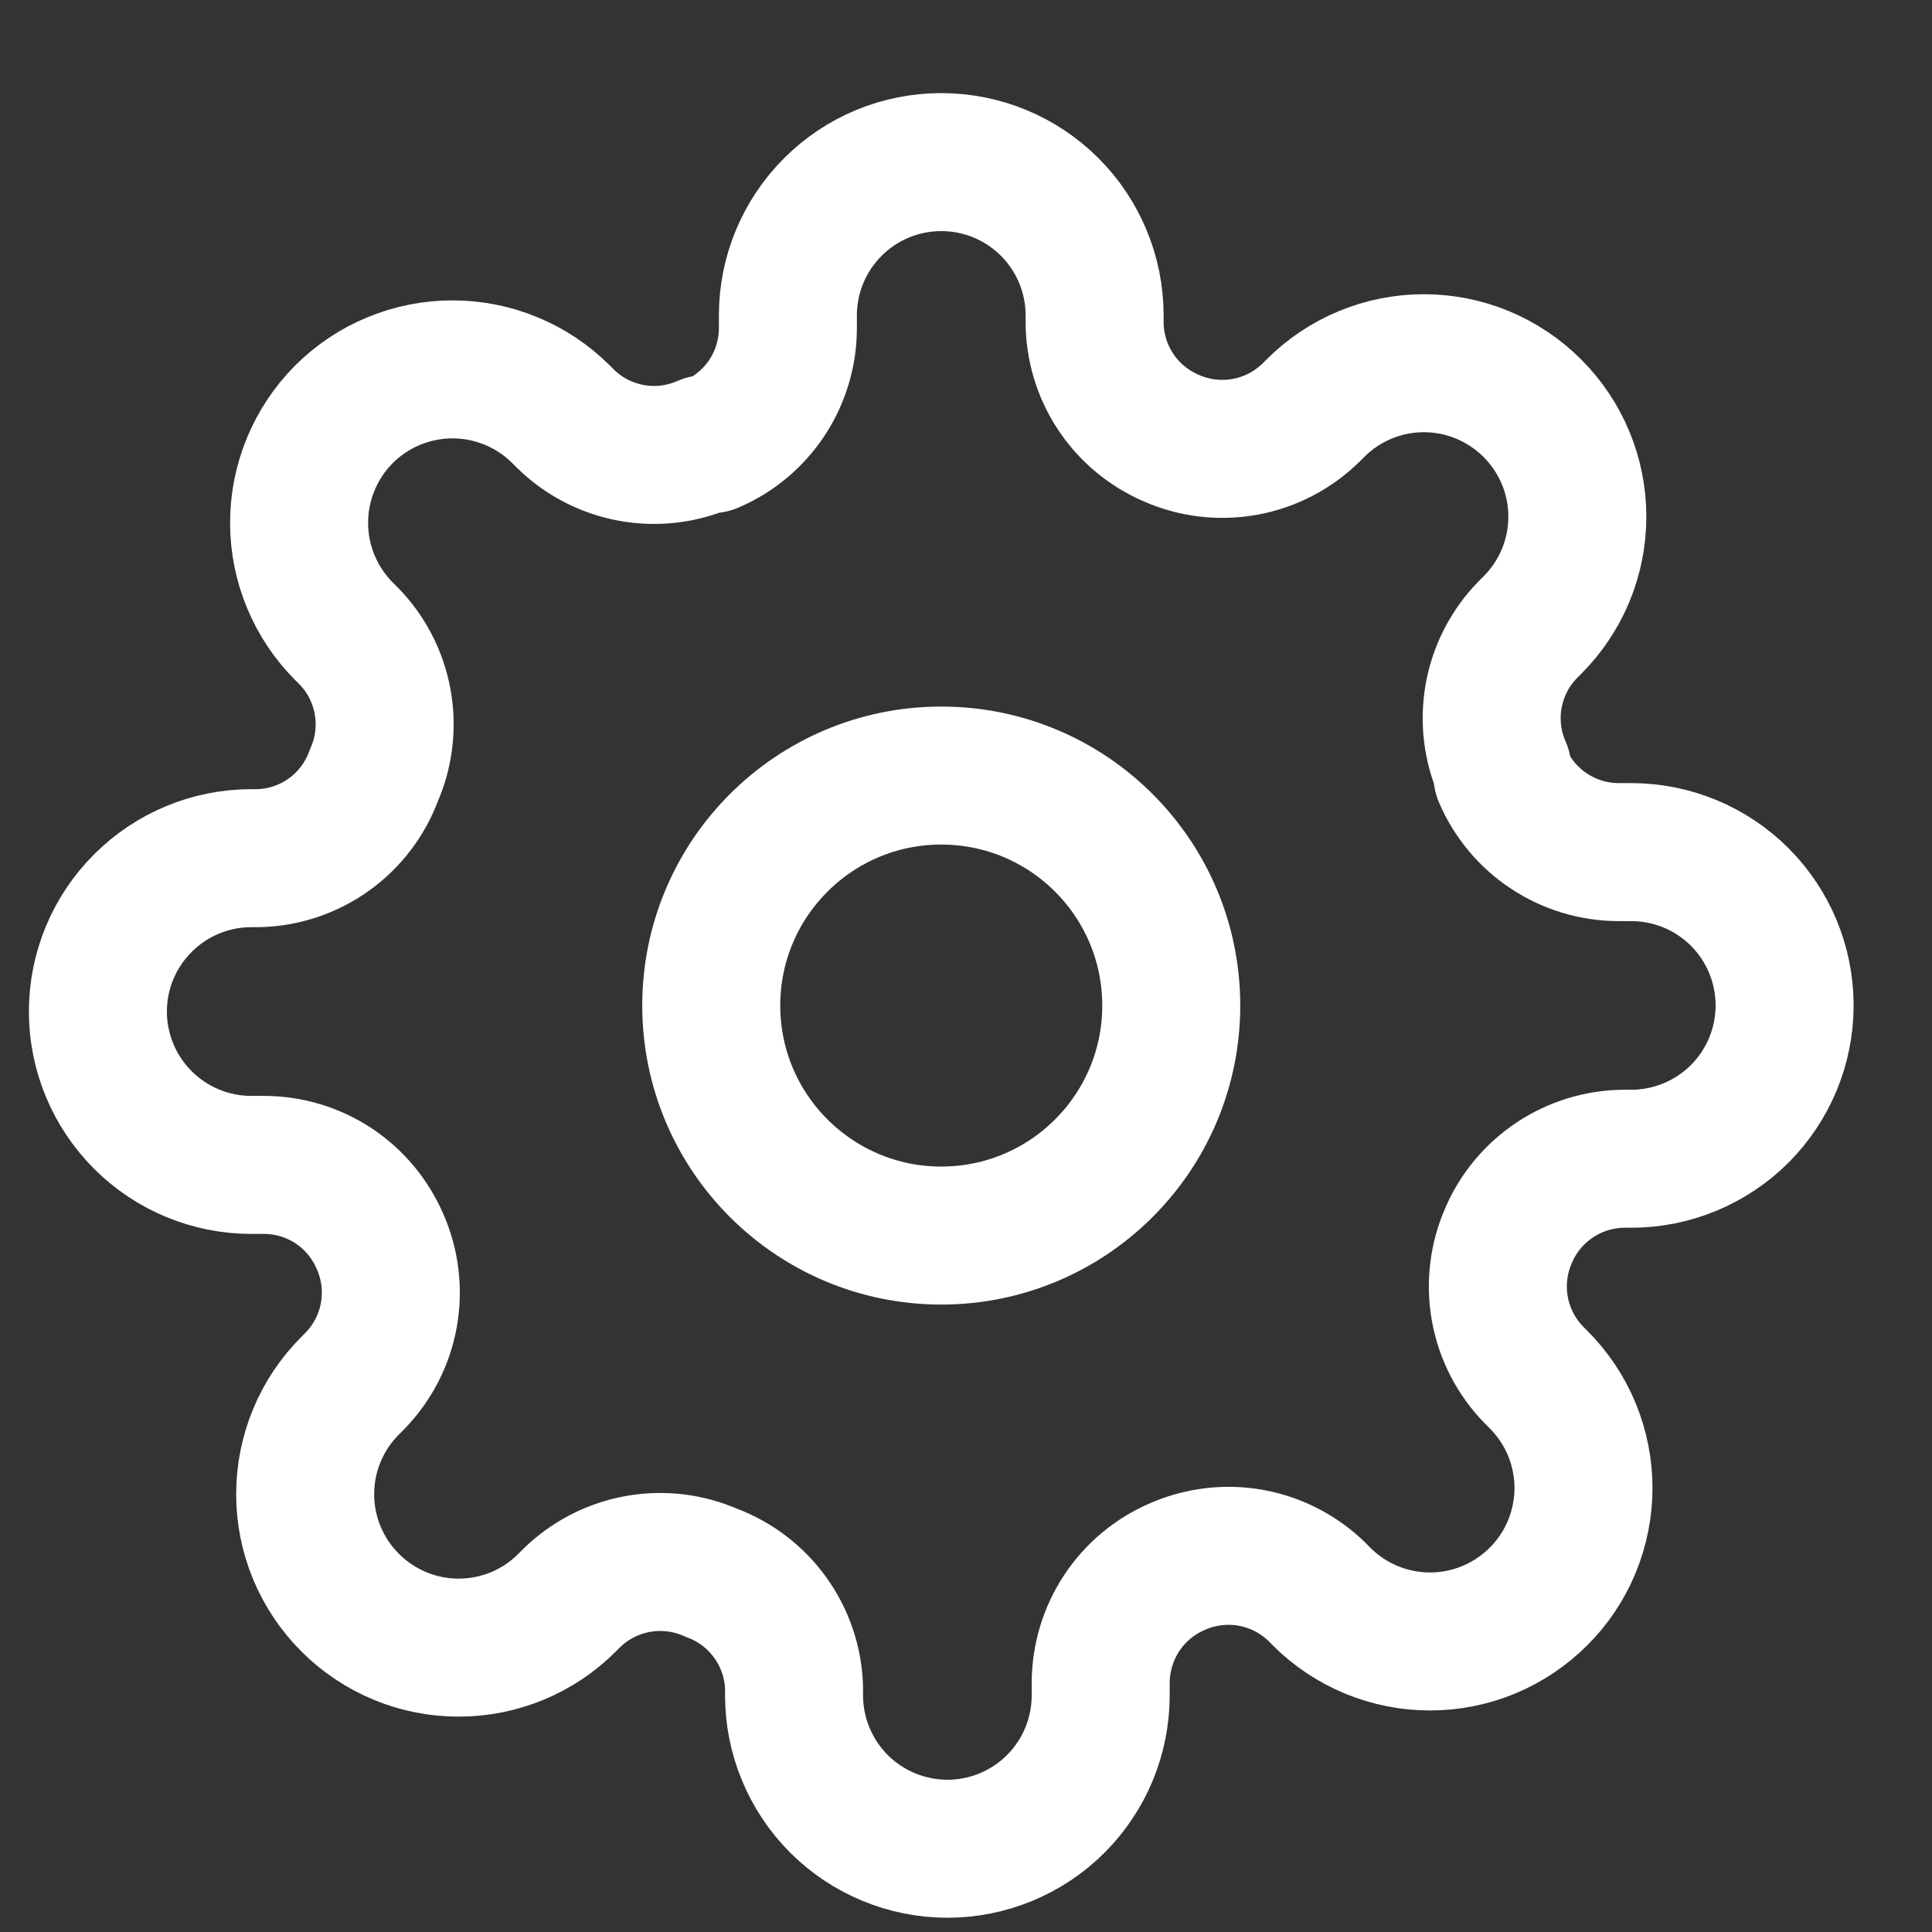 <svg width="21" height="21" viewBox="0 0 21 21" fill="none" xmlns="http://www.w3.org/2000/svg">
<rect x="0" y="0" width="21" height="21" fill="#333333" stroke="none"/>
<g clip-path="url(#clip0)">
<path d="M10.231 13.43C11.612 13.43 12.731 12.31 12.731 10.93C12.731 9.549 11.612 8.43 10.231 8.43C8.851 8.43 7.731 9.549 7.731 10.93C7.731 12.31 8.851 13.43 10.231 13.43Z" stroke="white" stroke-width="1.5" stroke-linecap="round" stroke-linejoin="round"/>
<path d="M16.398 13.428C16.287 13.68 16.254 13.959 16.303 14.229C16.352 14.499 16.481 14.749 16.673 14.945L16.723 14.995C16.878 15.15 17.001 15.334 17.085 15.536C17.168 15.738 17.212 15.955 17.212 16.174C17.212 16.393 17.168 16.61 17.085 16.812C17.001 17.015 16.878 17.199 16.723 17.353C16.568 17.508 16.384 17.631 16.182 17.715C15.979 17.799 15.763 17.842 15.544 17.842C15.325 17.842 15.108 17.799 14.905 17.715C14.703 17.631 14.519 17.508 14.364 17.353L14.315 17.303C14.118 17.111 13.869 16.982 13.598 16.933C13.328 16.884 13.049 16.918 12.798 17.028C12.551 17.134 12.341 17.309 12.193 17.533C12.045 17.757 11.966 18.019 11.964 18.287V18.428C11.964 18.87 11.789 19.294 11.476 19.607C11.164 19.919 10.74 20.095 10.298 20.095C9.856 20.095 9.432 19.919 9.119 19.607C8.807 19.294 8.631 18.87 8.631 18.428V18.353C8.625 18.078 8.535 17.81 8.375 17.586C8.214 17.361 7.99 17.19 7.731 17.095C7.48 16.984 7.201 16.951 6.931 17C6.66 17.049 6.411 17.178 6.214 17.37L6.164 17.42C6.01 17.575 5.826 17.698 5.624 17.782C5.421 17.866 5.204 17.909 4.985 17.909C4.766 17.909 4.549 17.866 4.347 17.782C4.145 17.698 3.961 17.575 3.806 17.42C3.651 17.265 3.528 17.081 3.444 16.879C3.36 16.677 3.317 16.46 3.317 16.241C3.317 16.022 3.36 15.805 3.444 15.603C3.528 15.4 3.651 15.216 3.806 15.062L3.856 15.012C4.048 14.815 4.177 14.566 4.226 14.296C4.275 14.025 4.242 13.746 4.131 13.495C4.025 13.249 3.85 13.038 3.627 12.89C3.403 12.742 3.141 12.663 2.873 12.662H2.731C2.289 12.662 1.865 12.486 1.553 12.174C1.24 11.861 1.064 11.437 1.064 10.995C1.064 10.553 1.24 10.129 1.553 9.817C1.865 9.504 2.289 9.328 2.731 9.328H2.806C3.082 9.322 3.349 9.233 3.574 9.072C3.798 8.912 3.969 8.687 4.064 8.428C4.175 8.177 4.208 7.898 4.159 7.628C4.11 7.358 3.982 7.108 3.789 6.912L3.739 6.862C3.584 6.707 3.462 6.523 3.378 6.321C3.294 6.118 3.251 5.902 3.251 5.683C3.251 5.464 3.294 5.247 3.378 5.044C3.462 4.842 3.584 4.658 3.739 4.503C3.894 4.348 4.078 4.225 4.28 4.142C4.483 4.058 4.7 4.015 4.919 4.015C5.138 4.015 5.355 4.058 5.557 4.142C5.759 4.225 5.943 4.348 6.098 4.503L6.148 4.553C6.344 4.745 6.594 4.874 6.864 4.923C7.134 4.972 7.413 4.939 7.664 4.828H7.731C7.978 4.723 8.188 4.547 8.336 4.324C8.484 4.1 8.563 3.838 8.564 3.57V3.428C8.564 2.986 8.74 2.562 9.053 2.25C9.365 1.937 9.789 1.762 10.231 1.762C10.673 1.762 11.097 1.937 11.41 2.25C11.722 2.562 11.898 2.986 11.898 3.428V3.503C11.899 3.772 11.978 4.034 12.126 4.257C12.274 4.481 12.485 4.656 12.731 4.762C12.982 4.873 13.261 4.906 13.532 4.857C13.802 4.808 14.051 4.679 14.248 4.487L14.298 4.437C14.453 4.282 14.636 4.159 14.839 4.075C15.041 3.991 15.258 3.948 15.477 3.948C15.696 3.948 15.913 3.991 16.115 4.075C16.317 4.159 16.501 4.282 16.656 4.437C16.811 4.592 16.934 4.775 17.018 4.978C17.102 5.18 17.145 5.397 17.145 5.616C17.145 5.835 17.102 6.052 17.018 6.254C16.934 6.456 16.811 6.64 16.656 6.795L16.606 6.845C16.414 7.041 16.285 7.291 16.236 7.561C16.187 7.832 16.22 8.11 16.331 8.362V8.428C16.437 8.675 16.612 8.885 16.836 9.033C17.059 9.181 17.321 9.261 17.59 9.262H17.731C18.173 9.262 18.597 9.437 18.91 9.75C19.222 10.062 19.398 10.486 19.398 10.928C19.398 11.37 19.222 11.794 18.91 12.107C18.597 12.419 18.173 12.595 17.731 12.595H17.656C17.388 12.596 17.126 12.676 16.902 12.824C16.679 12.972 16.503 13.182 16.398 13.428V13.428Z" stroke="white" stroke-width="1.5" stroke-linecap="round" stroke-linejoin="round"/>
</g>
<defs>
<clipPath id="clip0">
<rect width="20" height="20" fill="white" transform="translate(0.231 0.93)"/>
</clipPath>
</defs>
</svg>
